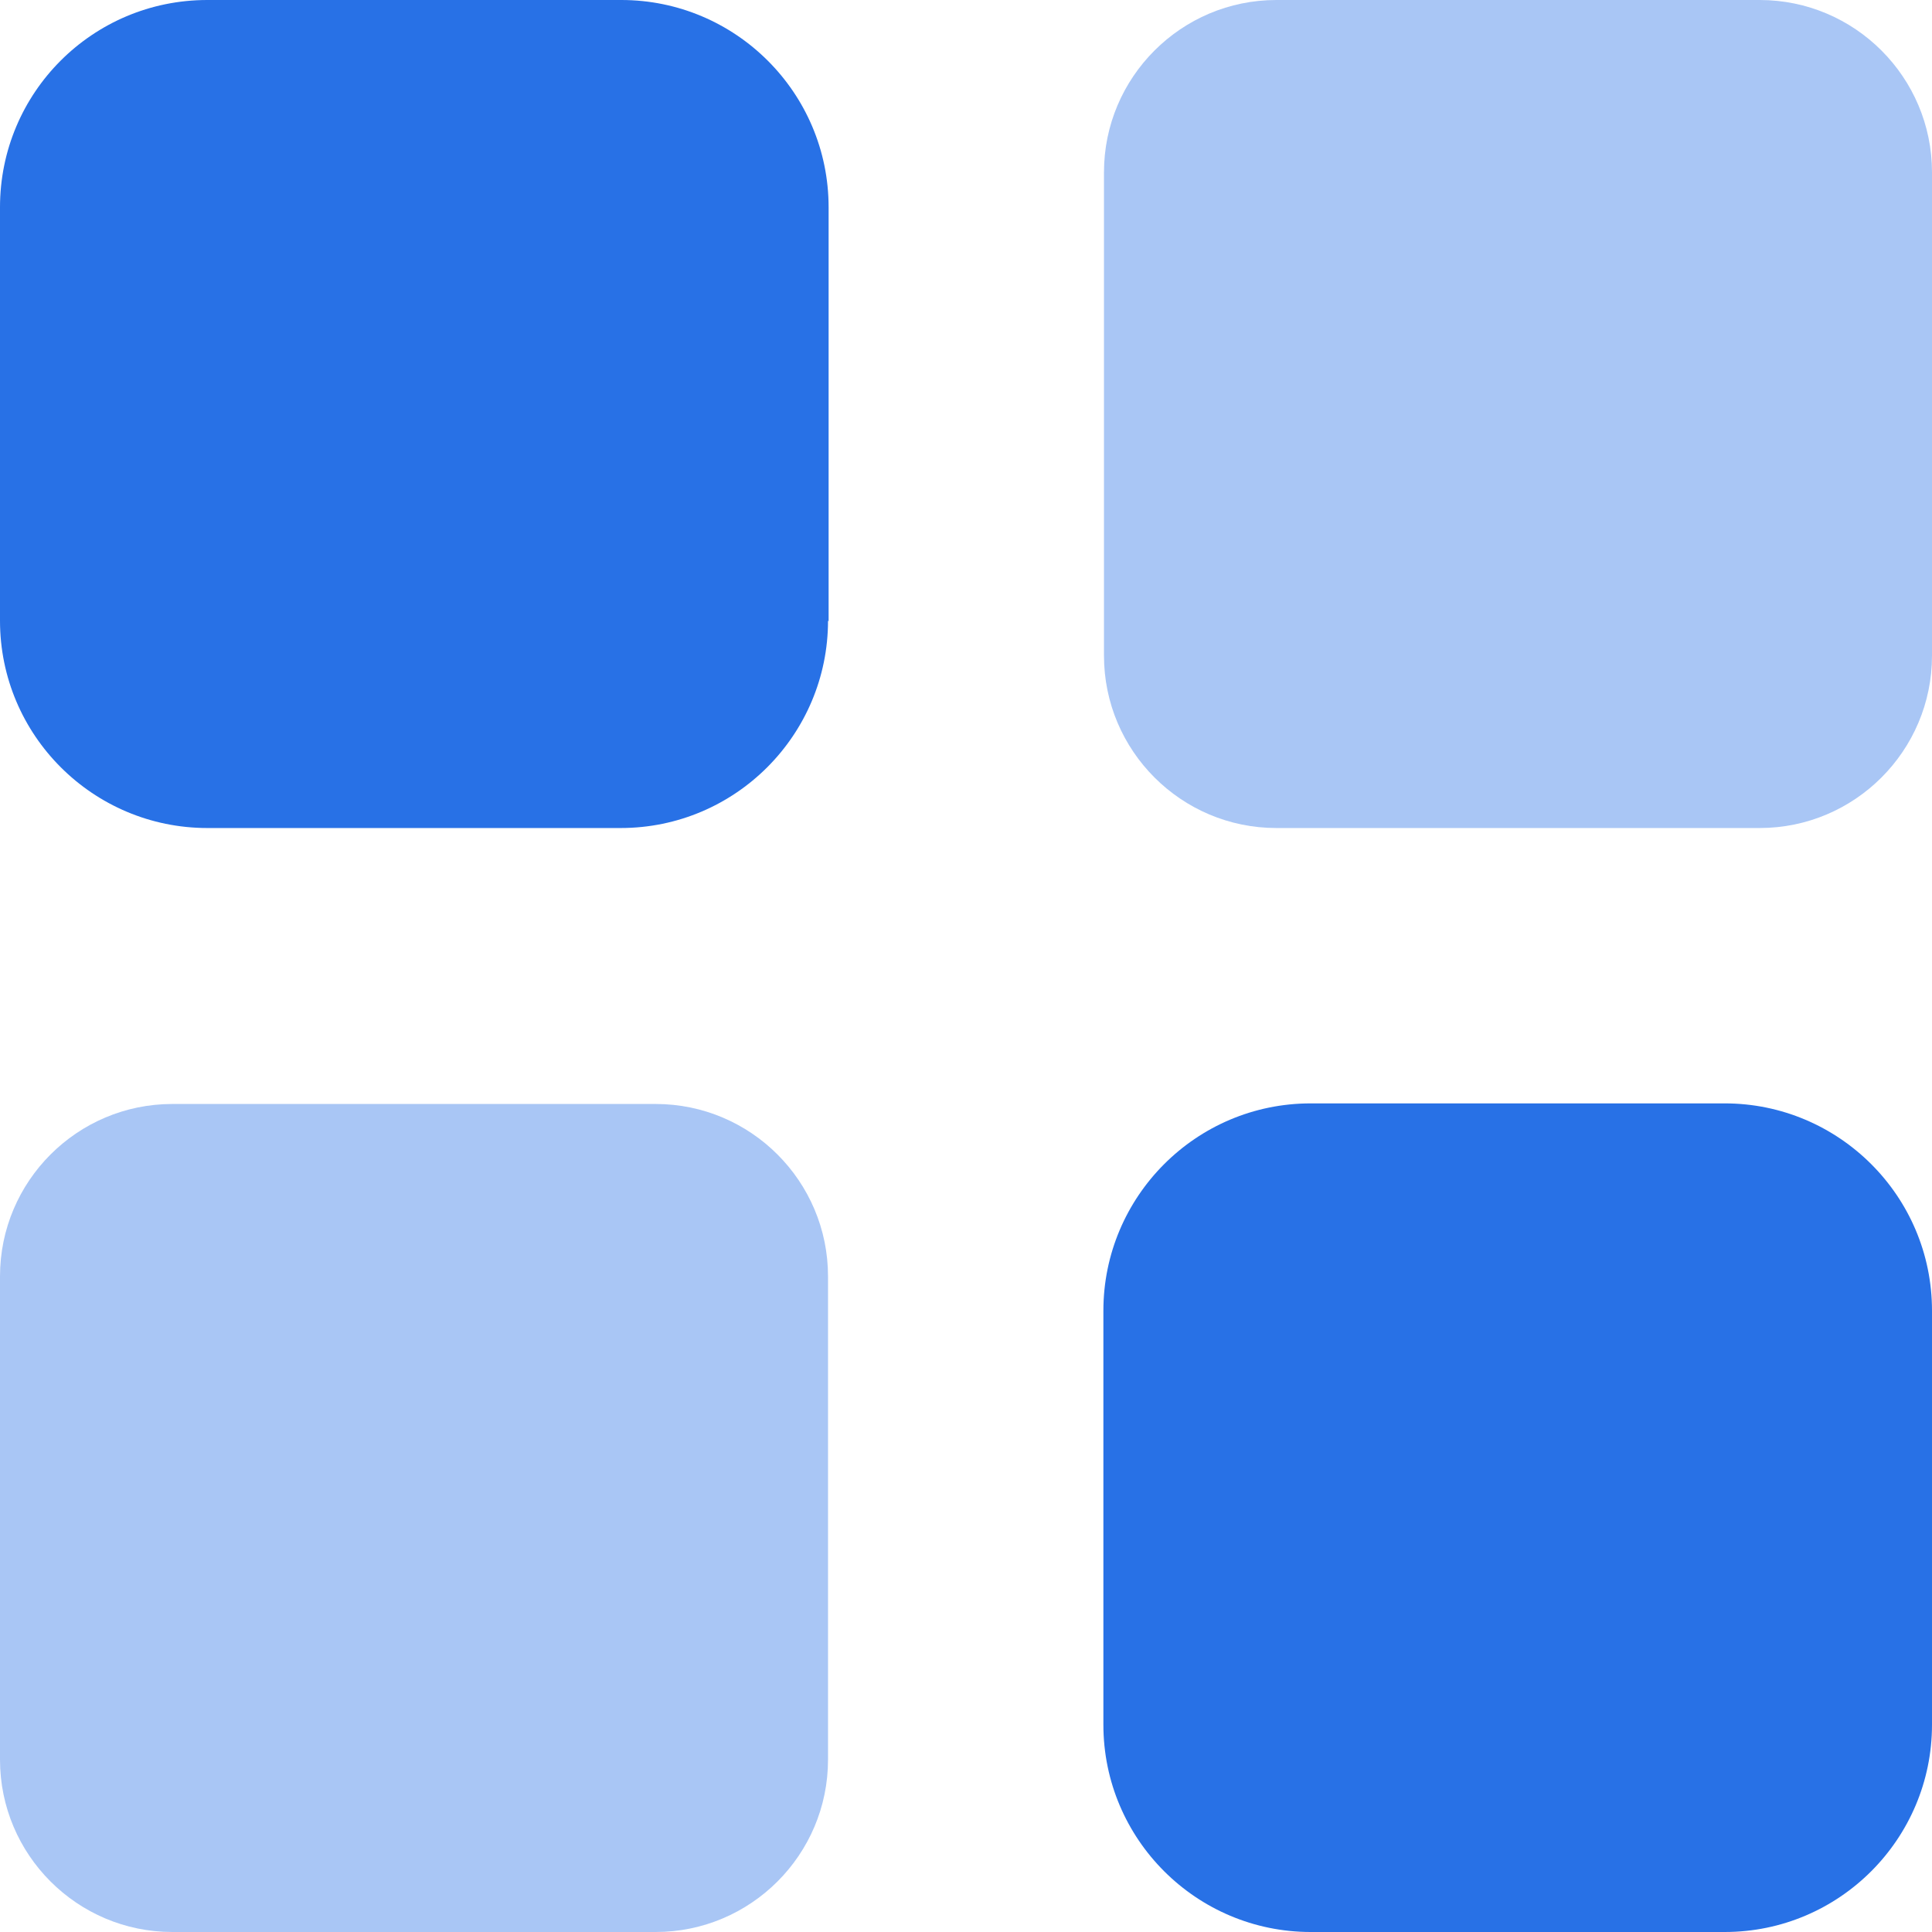 <svg width="36" height="36" viewBox="0 0 36 36" fill="none" xmlns="http://www.w3.org/2000/svg">
<g clip-path="url(#clip0_2090_3845)">
<path d="M36 32.137C36 34.263 34.274 36 32.137 36H24.423C22.297 36 20.56 34.274 20.56 32.137V24.423C20.56 22.297 22.286 20.56 24.423 20.56H32.137C34.263 20.56 36 22.286 36 24.423V32.137ZM15.429 11.566C15.429 13.691 13.703 15.429 11.566 15.429H3.863C1.737 15.429 0 13.703 0 11.566V3.863C0 1.726 1.726 0 3.863 0H11.577C13.703 0 15.44 1.726 15.44 3.863V11.577L15.429 11.566Z" fill="#2871E6"/>
<g opacity="0.4">
<path d="M15.429 32.789C15.429 34.56 13.989 36 12.217 36H3.211C1.44 36 0 34.56 0 32.789V23.783C0 22.011 1.44 20.571 3.211 20.571H12.217C13.989 20.571 15.429 22.011 15.429 23.783V32.789ZM36 12.217C36 13.989 34.56 15.429 32.789 15.429H23.783C22.011 15.429 20.571 13.989 20.571 12.217V3.211C20.571 1.44 22.011 0 23.783 0H32.789C34.56 0 36 1.44 36 3.211V12.217Z" fill="#2871E6"/>
</g>
</g>
<defs>
<clipPath id="clip0_2090_3845">
<rect width="36" height="36" fill="white"/>
</clipPath>
</defs>
</svg>
